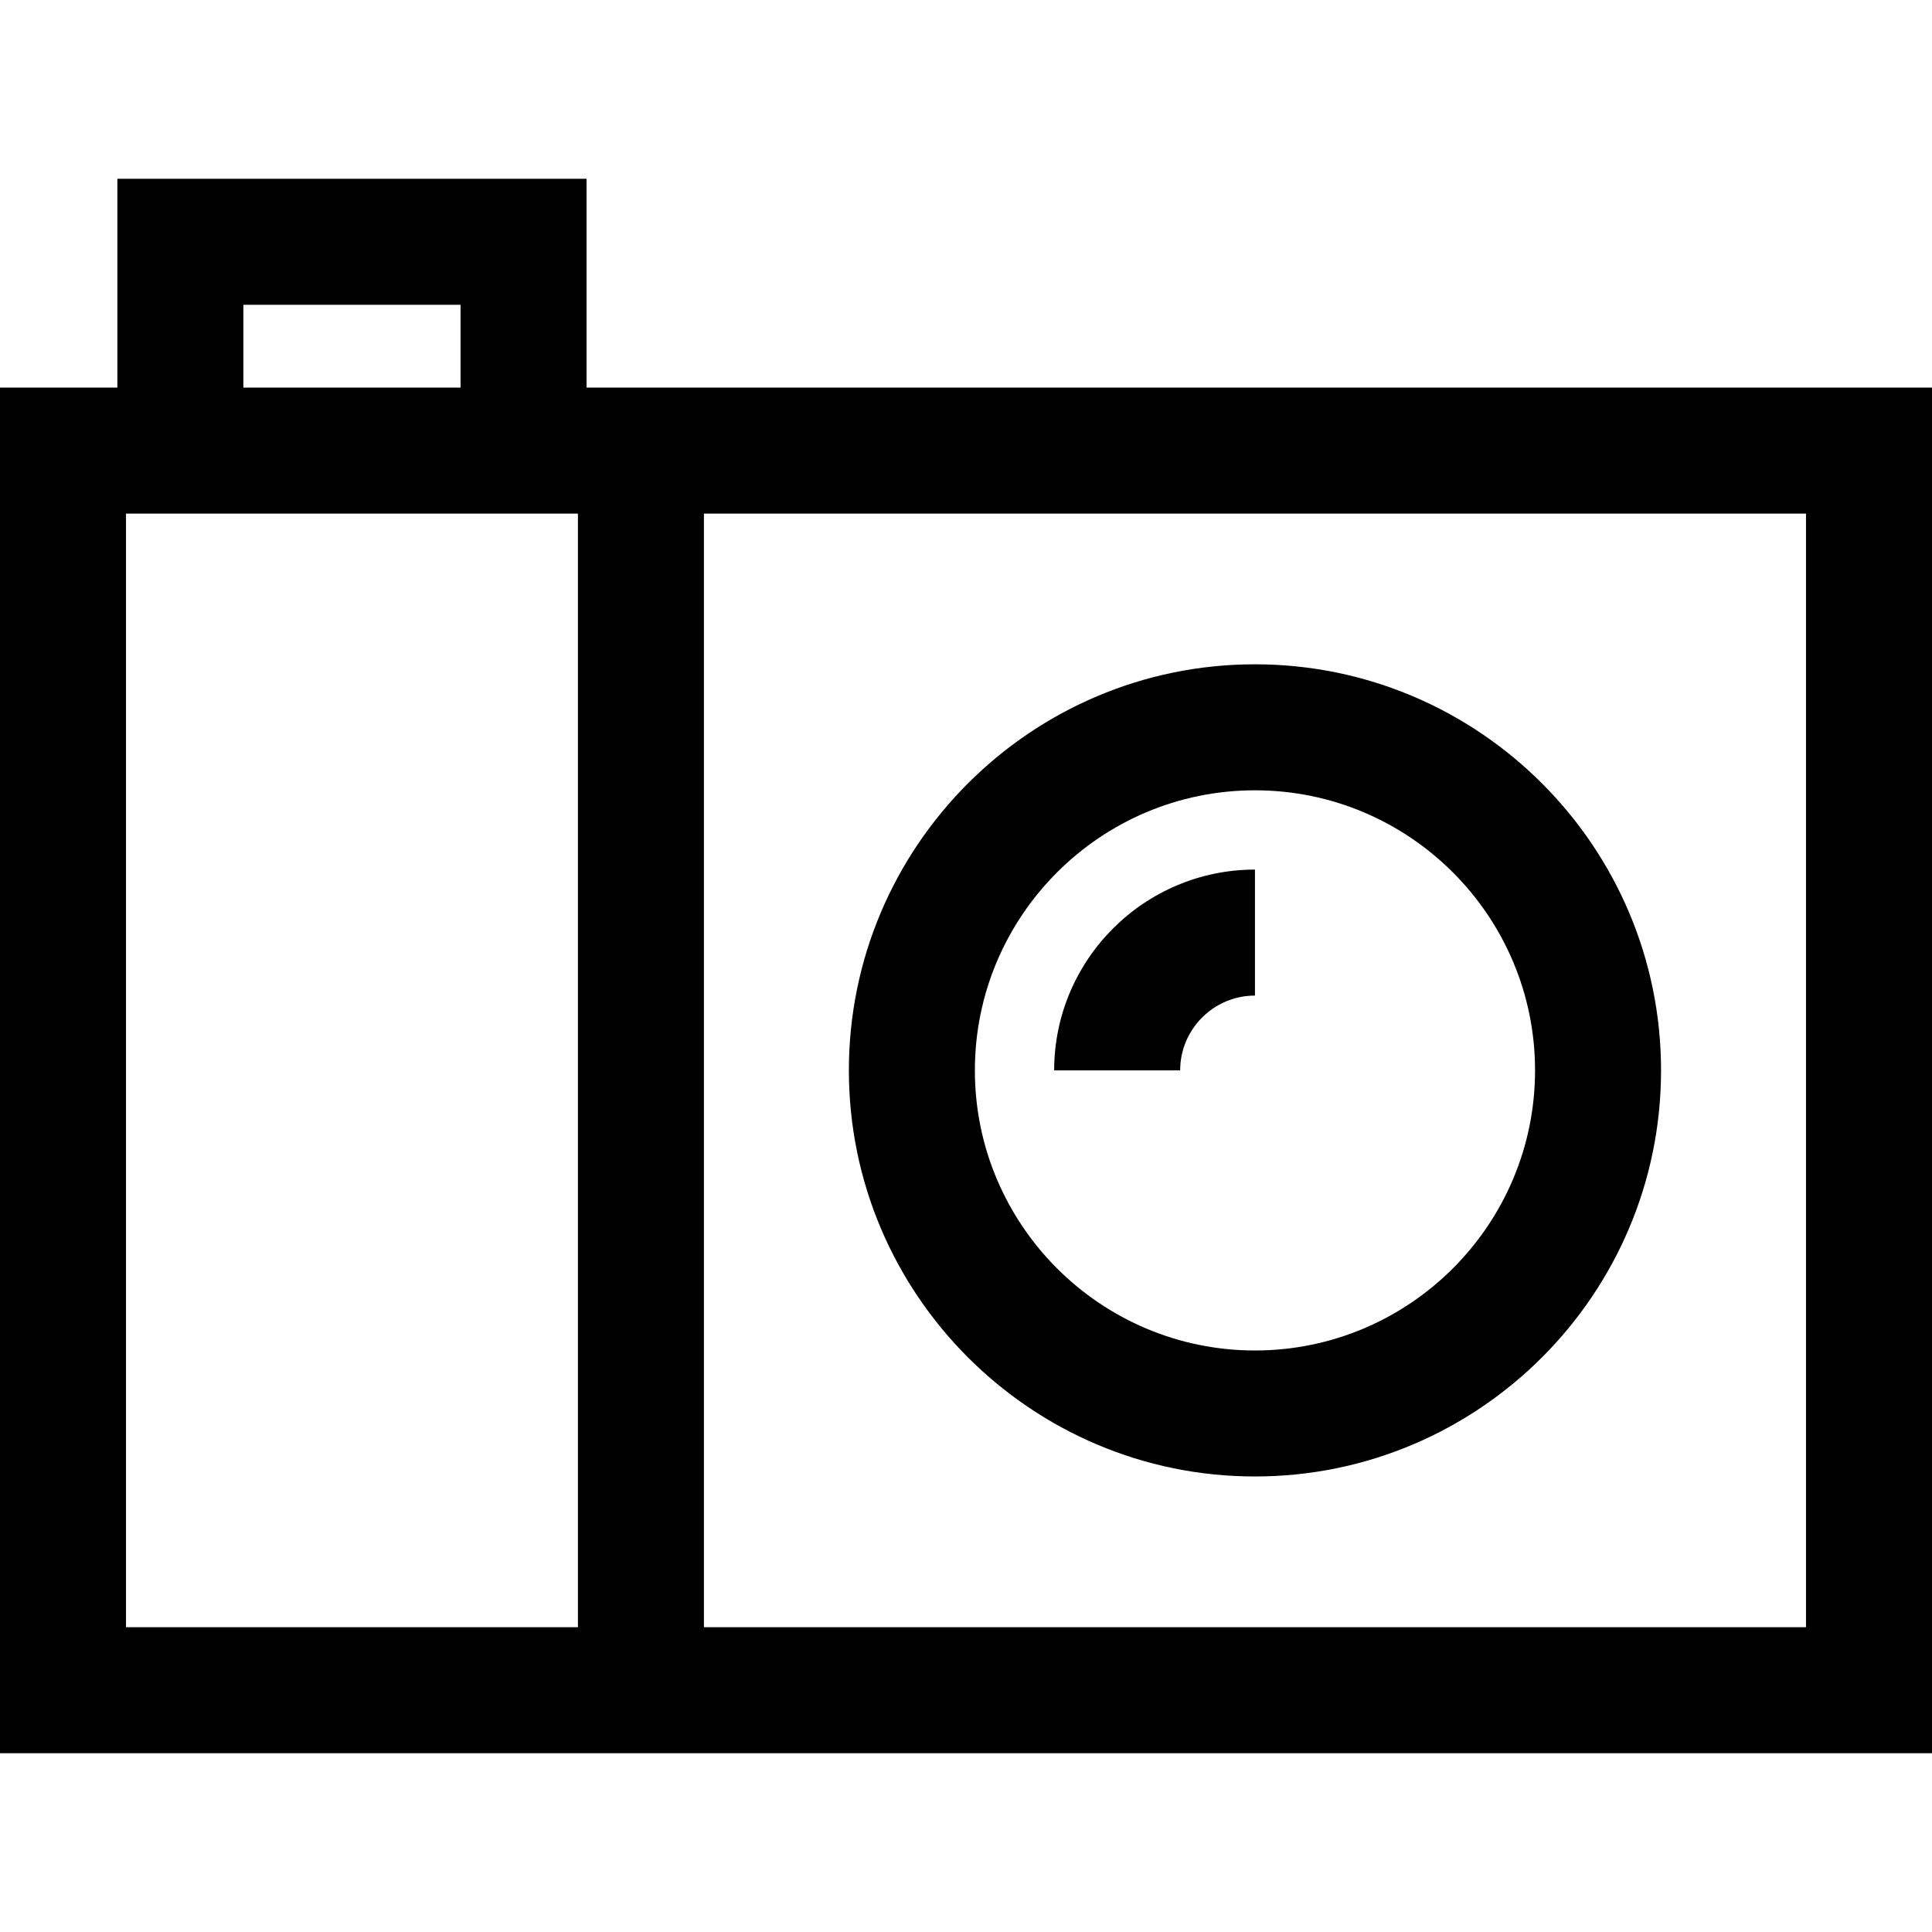 <?xml version="1.0" encoding="iso-8859-1"?>
<!-- Uploaded to: SVG Repo, www.svgrepo.com, Generator: SVG Repo Mixer Tools -->
<svg fill="#000000" height="800px" width="800px" version="1.1" id="Layer_1" xmlns="http://www.w3.org/2000/svg" xmlns:xlink="http://www.w3.org/1999/xlink" 
	 viewBox="0 0 512 512" xml:space="preserve">
<g>
	<g>
		<path d="M155.444,102.712V47.382H31.104v55.331H0v361.906h512V102.712H155.444z M64.495,80.773h57.558v21.939H64.495V80.773z
			 M153.158,431.227H33.391V136.104h119.767V431.227z M478.609,431.228H186.549V136.104h292.059V431.228z"/>
	</g>
</g>
<g>
	<g>
		<path d="M332.578,176.047c-59.34,0-107.617,48.277-107.617,107.618c0,59.341,48.277,107.617,107.617,107.617
			s107.617-48.276,107.617-107.617C440.195,224.324,391.918,176.047,332.578,176.047z M332.578,357.892
			c-40.928,0-74.226-33.297-74.226-74.226c0-40.929,33.298-74.227,74.226-74.227s74.226,33.298,74.226,74.227
			C406.804,324.595,373.506,357.892,332.578,357.892z"/>
	</g>
</g>
<g>
	<g>
		<path d="M279.364,283.666h33.391c0-10.931,8.893-19.824,19.823-19.824v-33.391C303.236,230.451,279.364,254.322,279.364,283.666z"
			/>
	</g>
</g>
</svg>